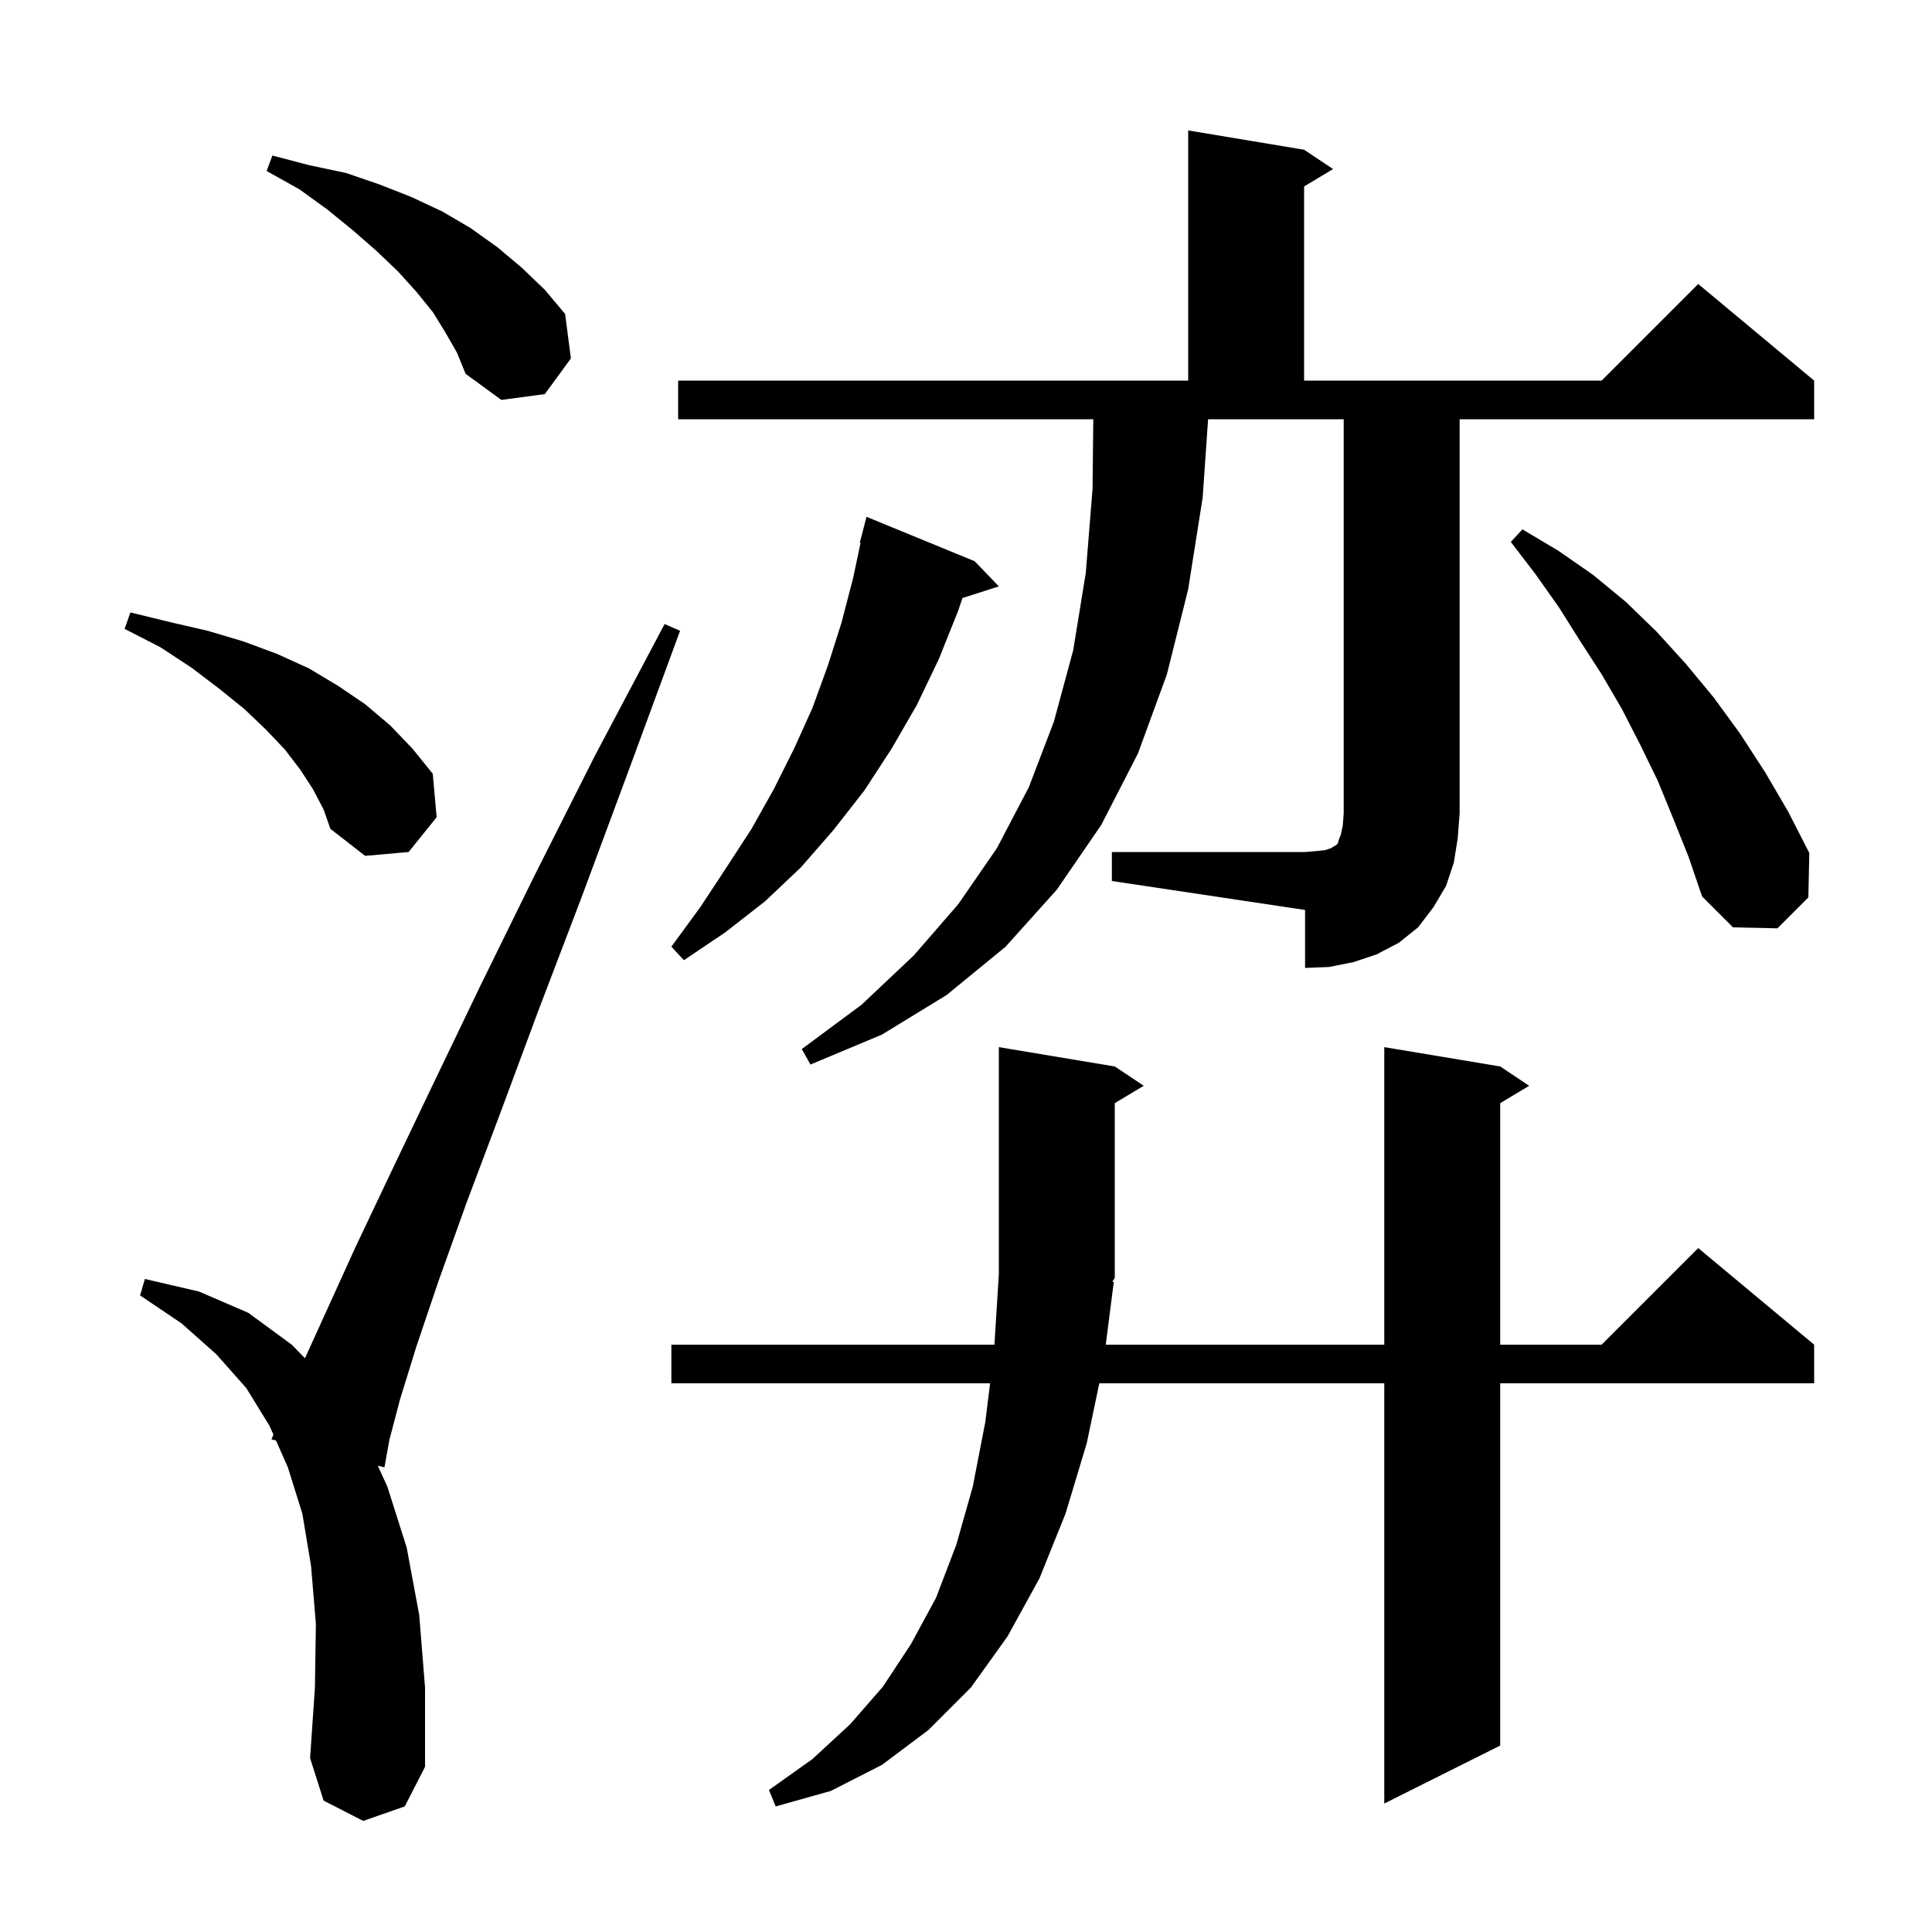 <svg xmlns="http://www.w3.org/2000/svg" xmlns:xlink="http://www.w3.org/1999/xlink" version="1.1" baseProfile="full" viewBox="0 0 200 200" width="200" height="200">
<g fill="black">
<path d="M 115.3 132.7 L 114.469 139.2 L 143.3 139.2 L 143.3 108.4 L 155.3 110.4 L 158.3 112.4 L 155.3 114.2 L 155.3 139.2 L 165.8 139.2 L 175.8 129.2 L 187.8 139.2 L 187.8 143.2 L 155.3 143.2 L 155.3 180.7 L 143.3 186.7 L 143.3 143.2 L 113.801 143.2 L 112.5 149.4 L 110.3 156.7 L 107.6 163.4 L 104.3 169.4 L 100.5 174.7 L 96.1 179.1 L 91.3 182.7 L 86.0 185.4 L 80.3 187.0 L 79.6 185.3 L 84.1 182.1 L 88.0 178.5 L 91.4 174.6 L 94.3 170.2 L 96.9 165.4 L 99.0 159.9 L 100.7 153.9 L 102.0 147.2 L 102.493 143.2 L 69.5 143.2 L 69.5 139.2 L 102.944 139.2 L 103.4 131.9 L 103.4 108.4 L 115.4 110.4 L 118.4 112.4 L 115.4 114.2 L 115.4 132.3 L 115.14 132.689 Z M 37.6 188.5 L 33.5 186.4 L 32.1 182.0 L 32.6 174.7 L 32.7 168.1 L 32.2 162.1 L 31.3 156.7 L 29.8 151.9 L 28.57 149.117 L 28.1 149.0 L 28.302 148.51 L 27.9 147.6 L 25.5 143.7 L 22.4 140.2 L 18.8 137.0 L 14.5 134.1 L 15.0 132.4 L 20.6 133.7 L 25.7 135.9 L 30.2 139.2 L 31.571 140.605 L 36.8 129.1 L 40.5 121.3 L 44.8 112.3 L 49.7 102.1 L 55.3 90.7 L 61.6 78.2 L 68.8 64.6 L 70.4 65.3 L 65.1 79.7 L 60.2 92.9 L 55.7 104.7 L 51.8 115.2 L 48.3 124.5 L 45.4 132.6 L 43.1 139.4 L 41.4 144.9 L 40.3 149.1 L 39.8 151.9 L 39.11 151.729 L 40.1 153.9 L 42.1 160.2 L 43.4 167.2 L 44.0 174.7 L 44.0 182.9 L 41.9 187.0 Z M 115.1 88.2 L 135.1 88.2 L 136.3 88.1 L 137.2 88.0 L 137.8 87.8 L 138.1 87.6 L 138.3 87.5 L 138.5 87.3 L 138.6 86.9 L 138.8 86.4 L 139.0 85.5 L 139.1 84.2 L 139.1 43.4 L 125.061 43.4 L 124.5 51.5 L 123.0 61.0 L 120.8 69.8 L 117.8 78.0 L 114.0 85.4 L 109.4 92.1 L 104.1 98.0 L 98.0 103.0 L 91.3 107.1 L 83.9 110.2 L 83.0 108.6 L 89.2 104.0 L 94.6 98.9 L 99.2 93.6 L 103.2 87.8 L 106.5 81.5 L 109.1 74.7 L 111.1 67.3 L 112.4 59.3 L 113.1 50.6 L 113.178 43.4 L 70.2 43.4 L 70.2 39.4 L 123.0 39.4 L 123.0 13.5 L 135.0 15.5 L 138.0 17.5 L 135.0 19.3 L 135.0 39.4 L 165.8 39.4 L 175.8 29.4 L 187.8 39.4 L 187.8 43.4 L 151.1 43.4 L 151.1 84.2 L 150.9 86.8 L 150.5 89.3 L 149.7 91.7 L 148.4 93.9 L 146.8 96.0 L 144.8 97.6 L 142.5 98.8 L 140.1 99.6 L 137.6 100.1 L 135.1 100.2 L 135.1 94.2 L 115.1 91.2 Z M 100.9 58.1 L 103.4 60.7 L 99.629 61.912 L 99.2 63.2 L 97.2 68.2 L 94.9 73.0 L 92.3 77.5 L 89.5 81.8 L 86.3 85.9 L 82.9 89.8 L 79.2 93.3 L 75.1 96.5 L 70.8 99.4 L 69.5 98.0 L 72.5 93.9 L 75.2 89.8 L 77.8 85.8 L 80.1 81.7 L 82.2 77.5 L 84.1 73.3 L 85.7 68.9 L 87.1 64.5 L 88.3 59.9 L 89.084 56.213 L 89.0 56.2 L 89.7 53.5 Z M 173.2 84.7 L 171.6 80.8 L 169.8 77.1 L 167.9 73.4 L 165.8 69.8 L 163.6 66.4 L 161.4 62.9 L 159.0 59.5 L 156.4 56.1 L 157.6 54.8 L 161.3 57.0 L 164.9 59.5 L 168.3 62.3 L 171.5 65.4 L 174.5 68.7 L 177.4 72.2 L 180.1 75.9 L 182.7 79.9 L 185.1 84.0 L 187.3 88.3 L 187.2 92.9 L 184.0 96.1 L 179.4 96.0 L 176.2 92.8 L 174.8 88.7 Z M 32.4 81.7 L 31.1 79.7 L 29.5 77.6 L 27.5 75.5 L 25.3 73.4 L 22.7 71.3 L 19.8 69.1 L 16.6 67.0 L 12.9 65.1 L 13.5 63.4 L 17.6 64.4 L 21.5 65.3 L 25.2 66.4 L 28.7 67.7 L 32.0 69.2 L 35.0 71.0 L 37.8 72.9 L 40.4 75.1 L 42.7 77.5 L 44.8 80.1 L 45.2 84.6 L 42.3 88.2 L 37.8 88.6 L 34.2 85.8 L 33.5 83.8 Z M 46.1 34.4 L 44.8 32.3 L 43.1 30.2 L 41.2 28.1 L 39.0 26.0 L 36.6 23.9 L 33.9 21.7 L 31.0 19.6 L 27.6 17.7 L 28.2 16.1 L 32.0 17.1 L 35.8 17.9 L 39.3 19.1 L 42.6 20.4 L 45.8 21.9 L 48.7 23.6 L 51.5 25.6 L 54.0 27.7 L 56.4 30.0 L 58.5 32.5 L 59.1 37.1 L 56.4 40.8 L 51.9 41.4 L 48.2 38.7 L 47.3 36.5 Z " />
</g>
</svg>

